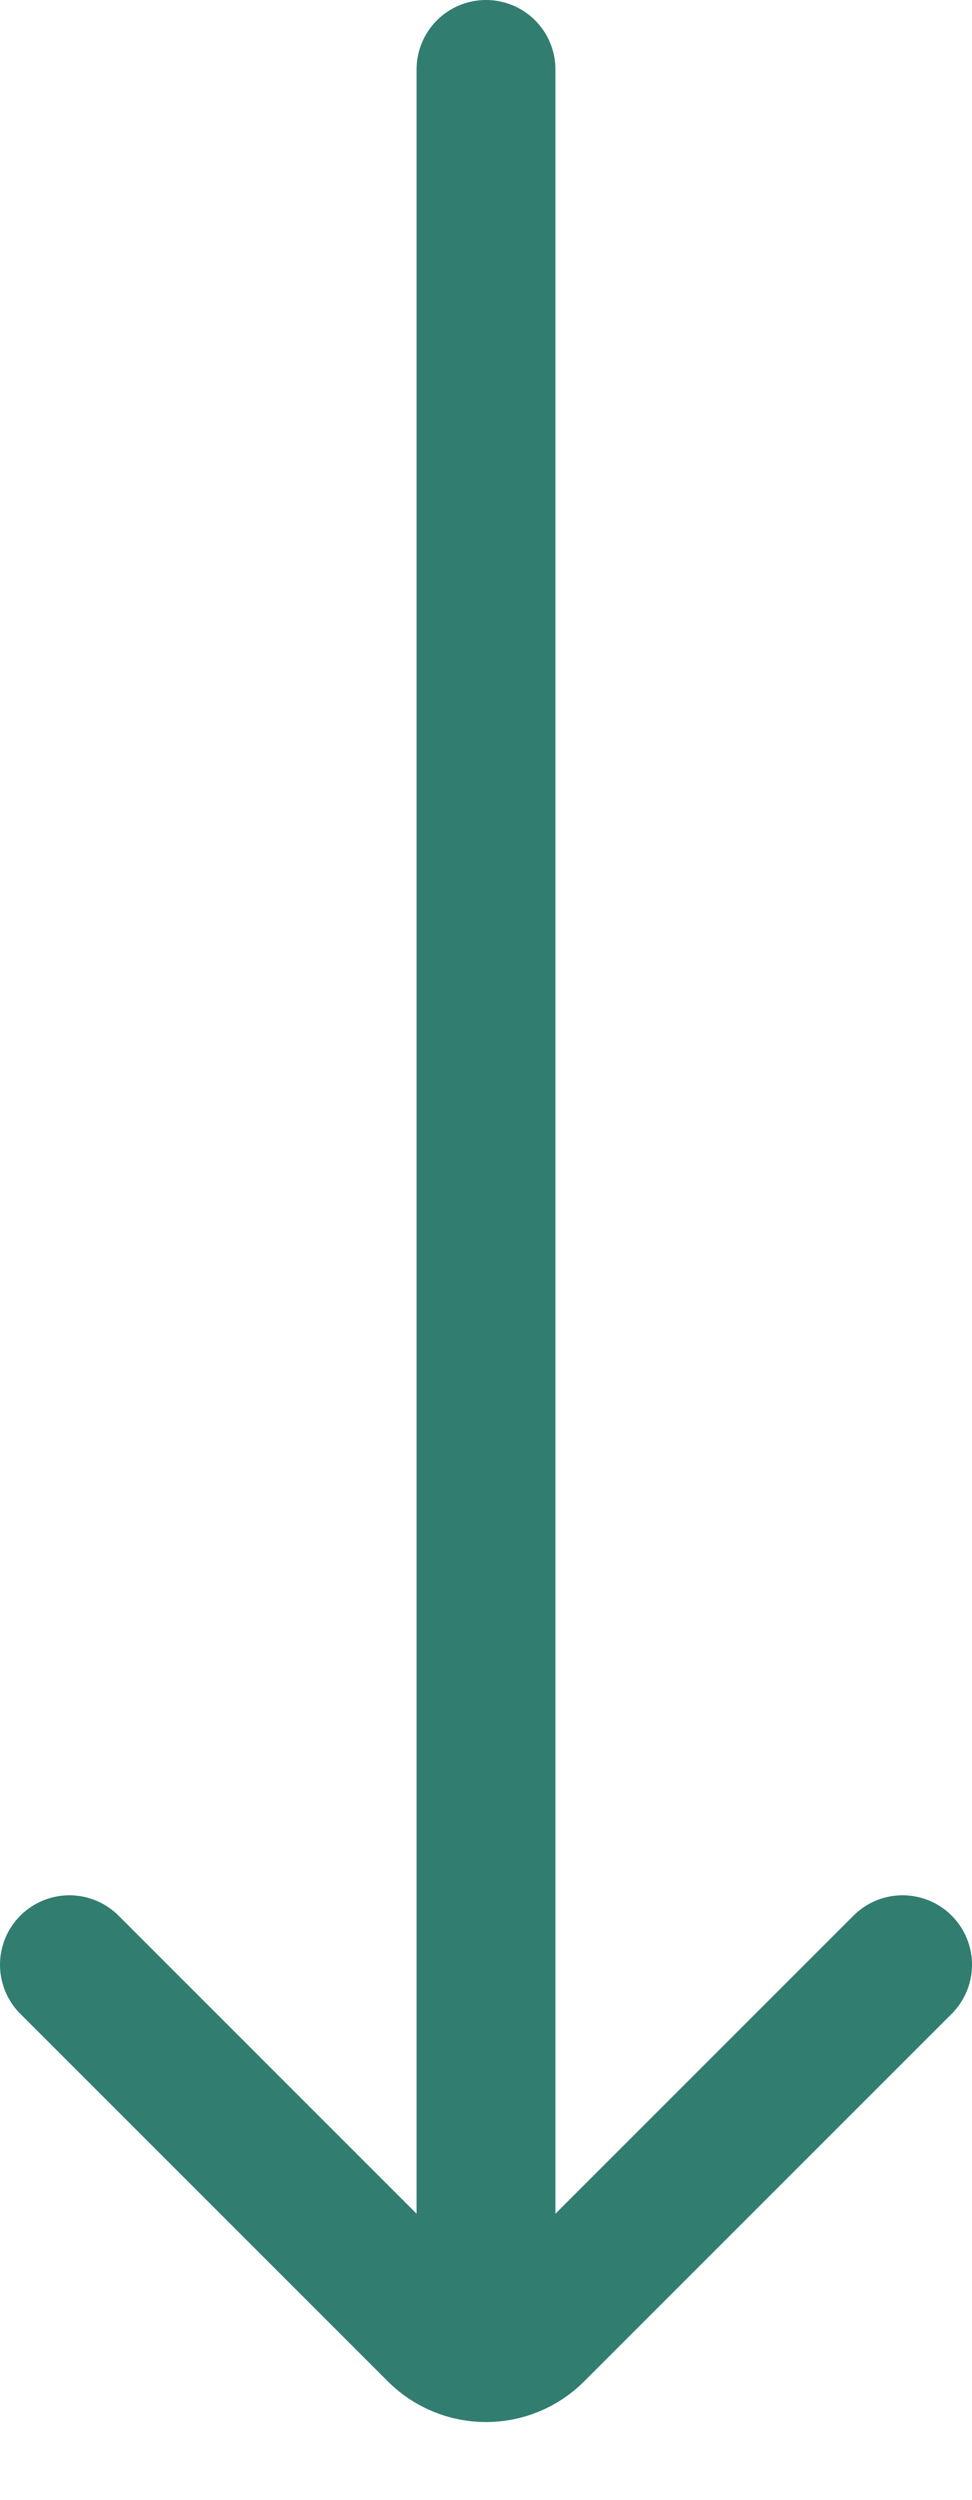 <svg viewBox="0 0 14 36" version="1.1" xmlns:xlink="http://www.w3.org/1999/xlink" xmlns="http://www.w3.org/2000/svg">
  <g id="Group-21-Copy-13" transform="translate(1 1)">
    <path d="M1.353 31.177L1.353 0" transform="translate(4.647 0)" id="Line-9-Copy-2" fill="none" stroke="#317E70" stroke-width="2" stroke-linecap="round" stroke-linejoin="round" />
    <path d="M0 0L5.294 5.294Q5.363 5.363 5.445 5.418Q5.527 5.473 5.618 5.51Q5.709 5.548 5.805 5.567Q5.902 5.586 6 5.586Q6.098 5.586 6.195 5.567Q6.291 5.548 6.382 5.51Q6.473 5.473 6.555 5.418Q6.637 5.363 6.706 5.294L12 0" transform="translate(1.705303E-12 27.294)" id="Path-2" fill="none" stroke="#317E70" stroke-width="2" stroke-linecap="round" stroke-linejoin="round" />
  </g>
</svg>
